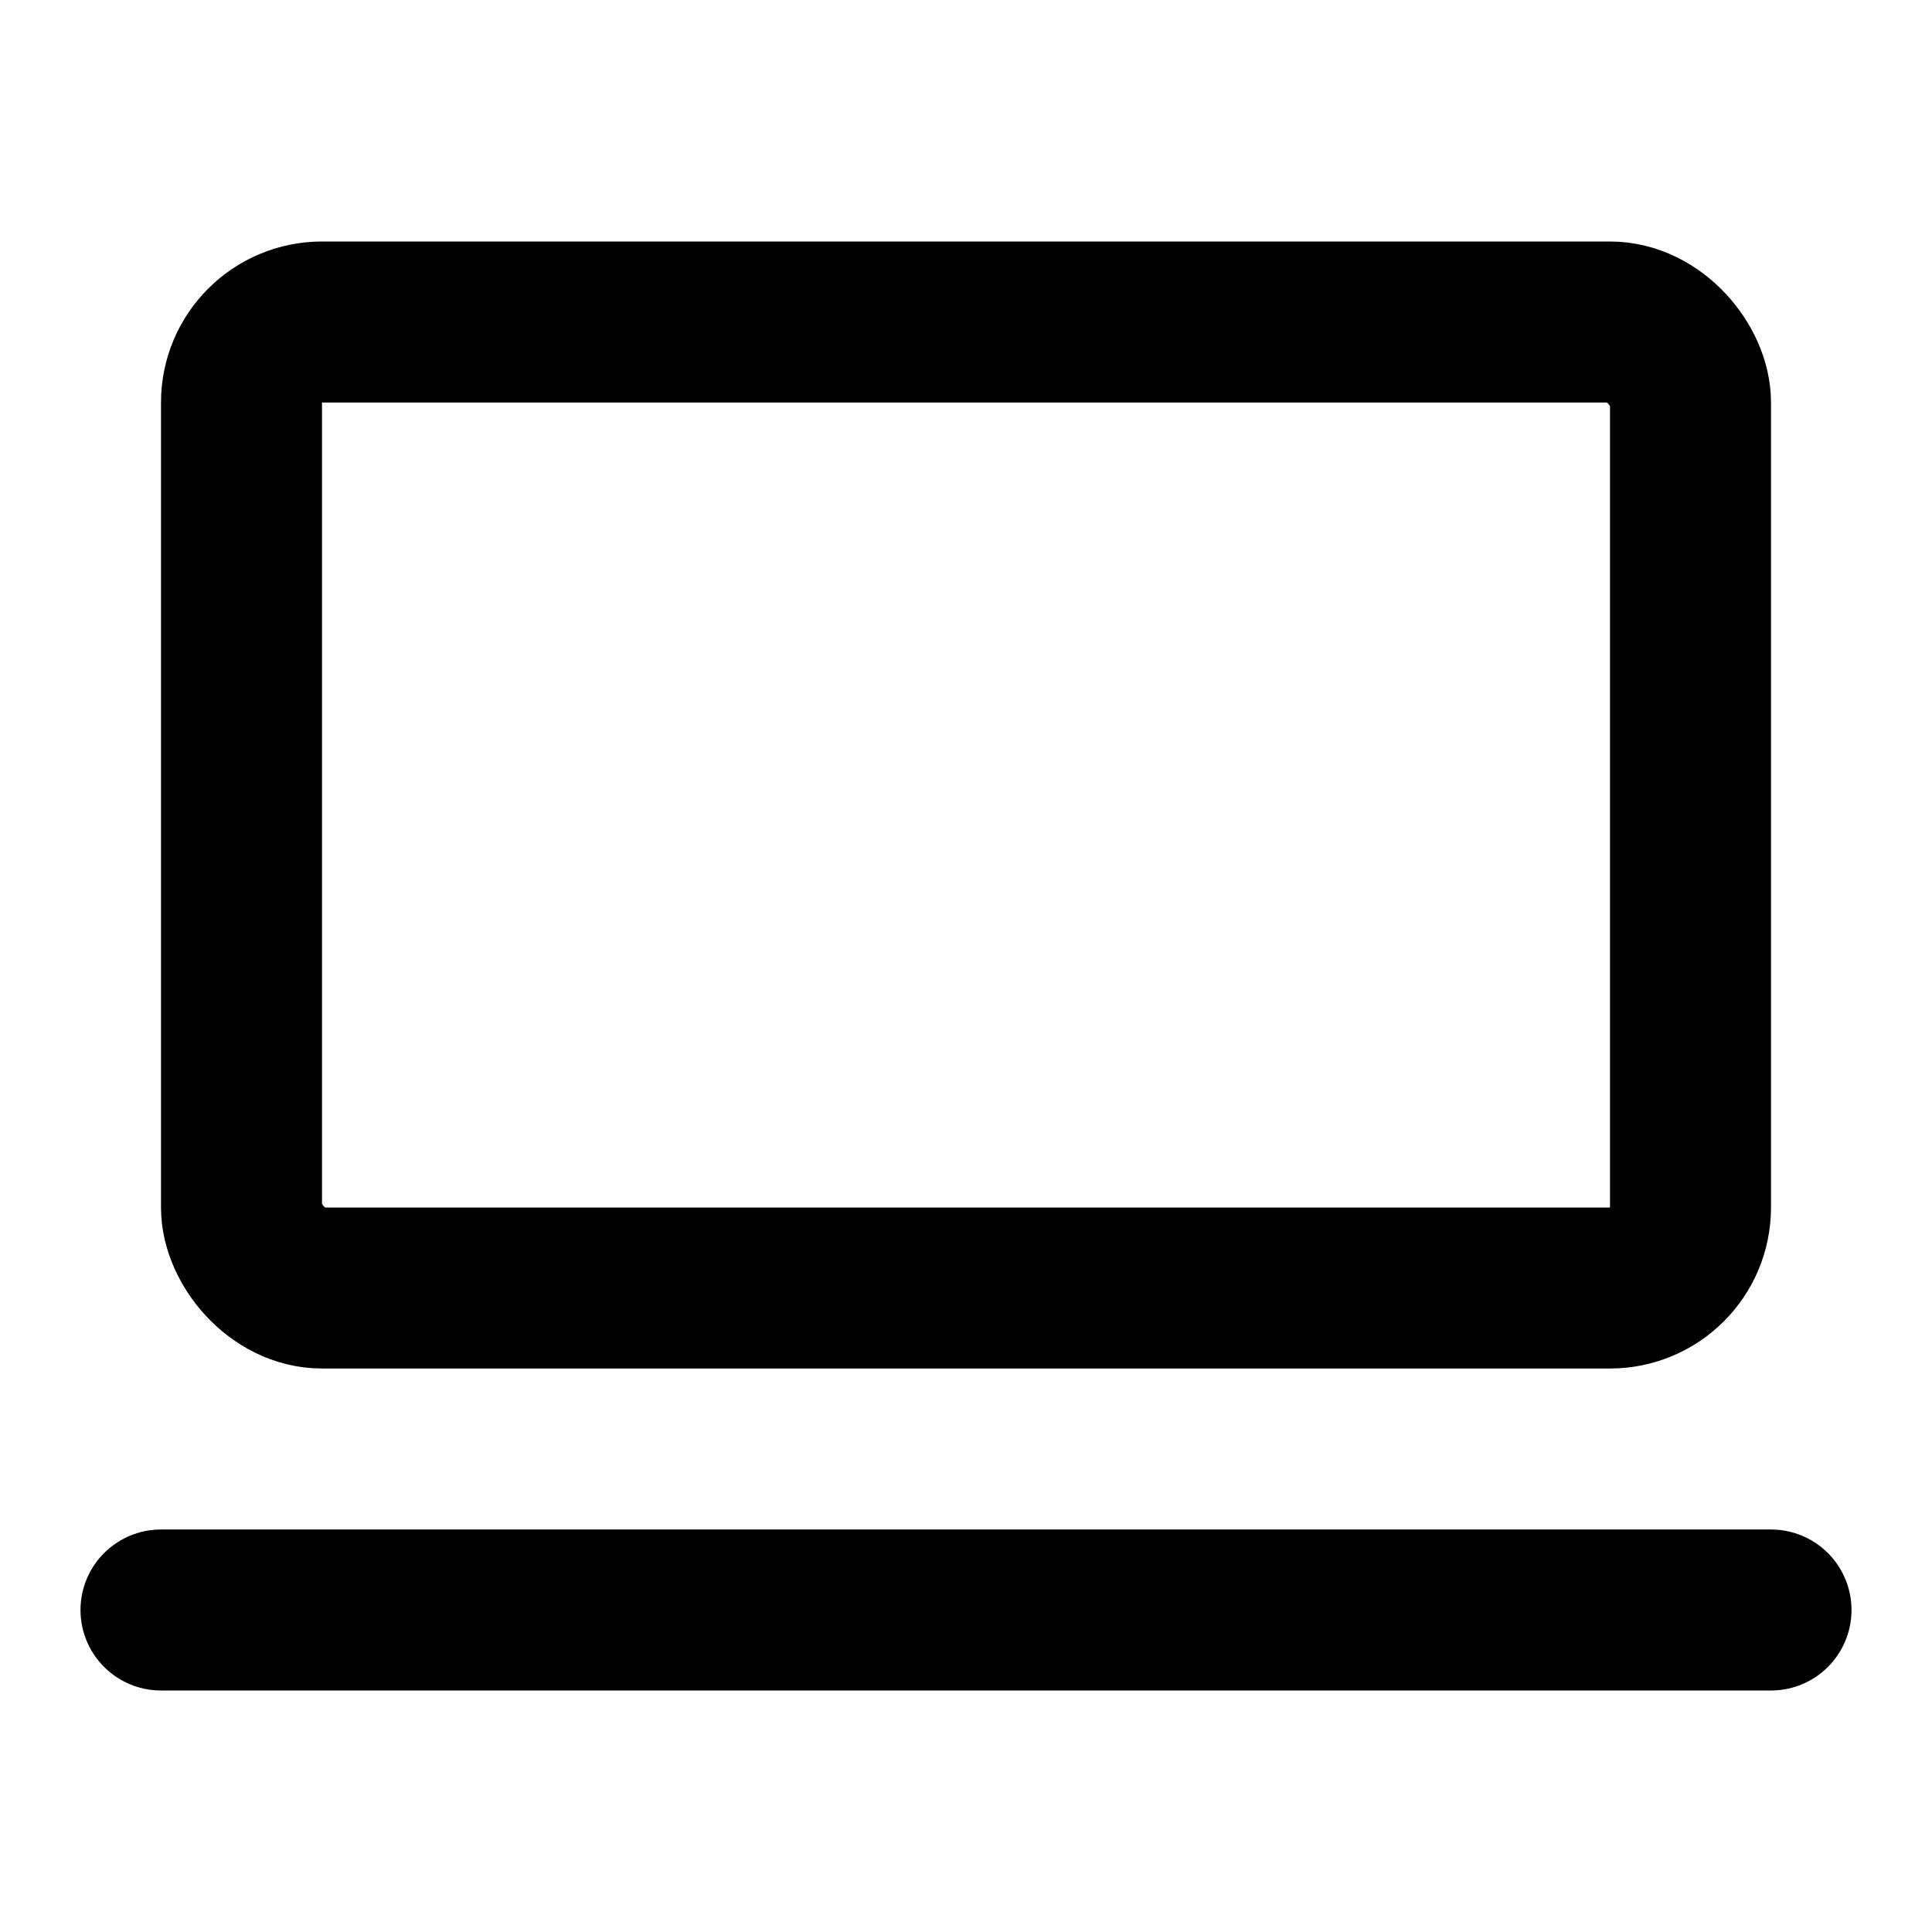 <?xml version="1.0" encoding="UTF-8"?> <svg xmlns="http://www.w3.org/2000/svg" width="800px" height="800px" viewBox="0 0 24 24" fill="none"><rect x="3" y="4" width="18" height="12" rx="1" stroke="#000000" stroke-width="2" stroke-linecap="round" stroke-linejoin="round"></rect><path d="M2 20H22" stroke="#000000" stroke-width="2" stroke-linecap="round" stroke-linejoin="round"></path></svg> 